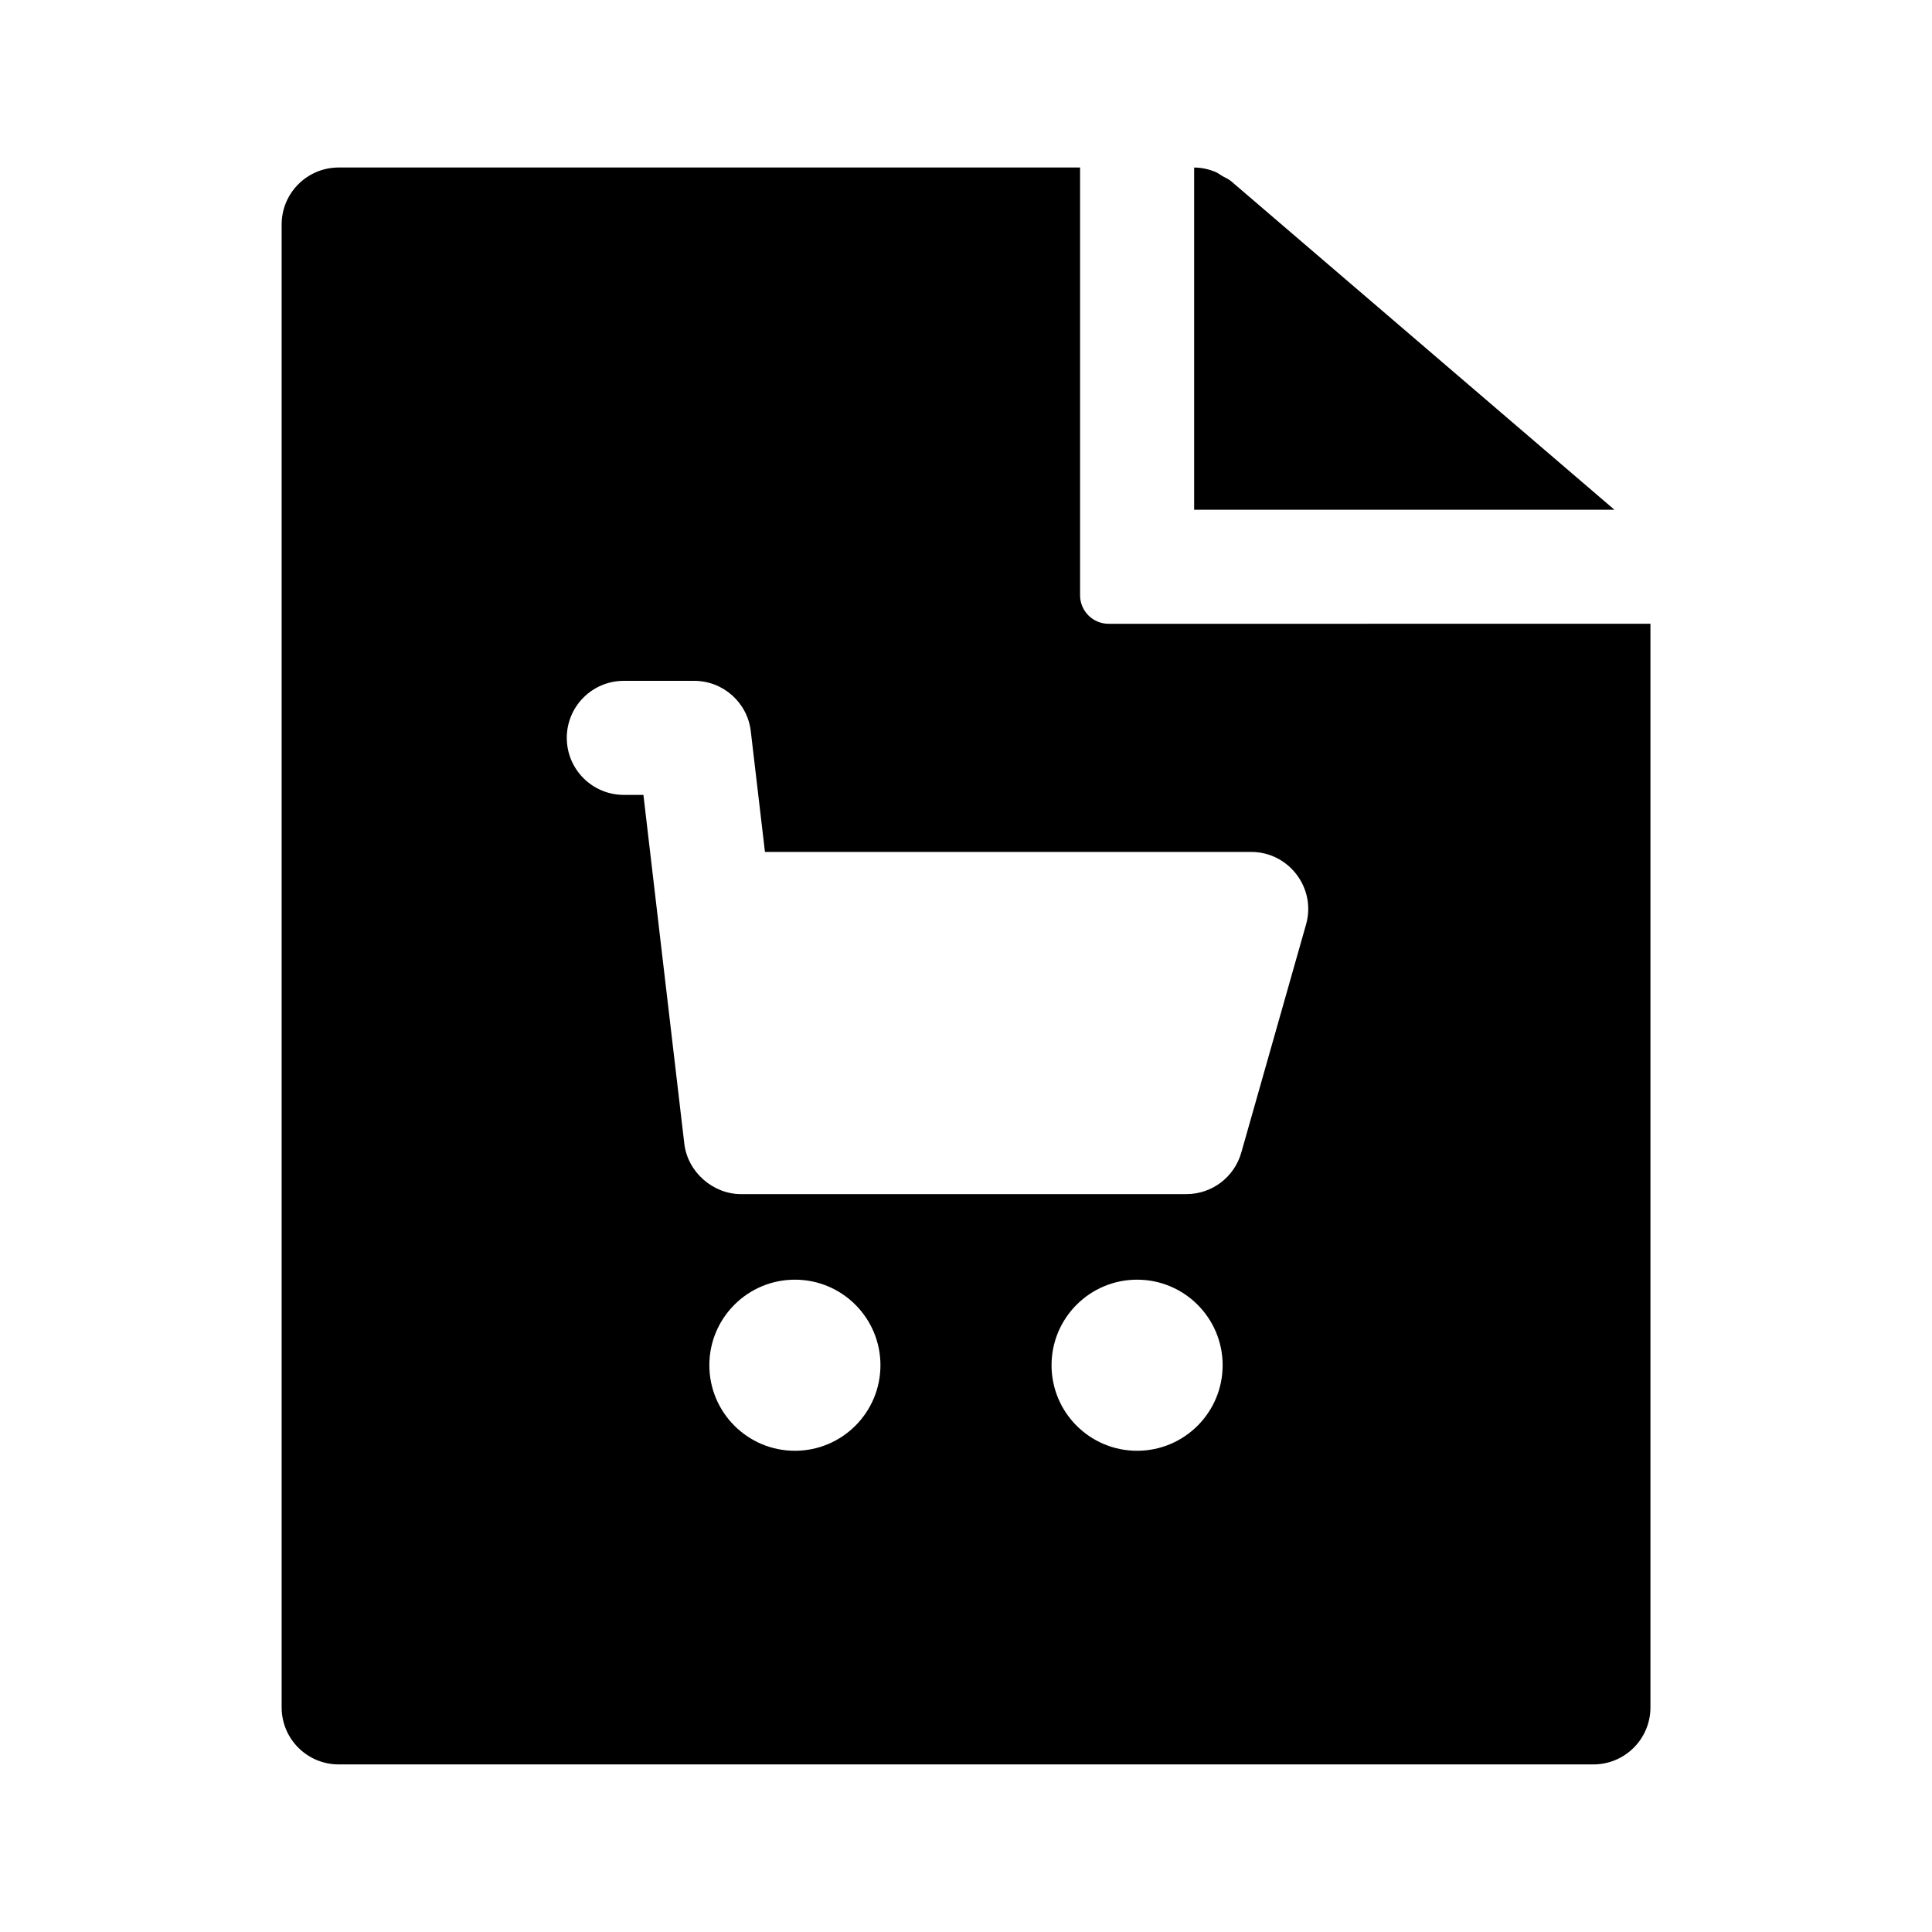 <?xml version="1.0" encoding="UTF-8"?>
<!-- Uploaded to: SVG Repo, www.svgrepo.com, Generator: SVG Repo Mixer Tools -->
<svg fill="#000000" width="800px" height="800px" version="1.1" viewBox="144 144 512 512" xmlns="http://www.w3.org/2000/svg">
 <g>
  <path d="m437.79 309.31c-4.172 0-7.559-3.387-7.559-7.559v-113.36h-196.48c-8.348 0-15.113 6.766-15.113 15.113v392.97c0 8.348 6.766 15.113 15.113 15.113h332.52c8.348 0 15.113-6.766 15.113-15.113v-287.17zm-83.133 219.16c-12.52 0-22.672-10.152-22.672-22.672s10.152-22.672 22.672-22.672c12.52 0 22.672 10.152 22.672 22.672-0.004 12.52-10.152 22.672-22.672 22.672zm90.684 0c-12.52 0-22.672-10.152-22.672-22.672s10.152-22.672 22.672-22.672c12.52 0 22.672 10.152 22.672 22.672s-10.152 22.672-22.672 22.672zm44.77-139.46-17.164 60.457c-1.852 6.496-7.781 10.988-14.543 10.988h-118.04-0.012c-7.32 0-14.105-5.762-15-13.352-4.312-36.707-6.117-52.074-6.769-57.676 0.137 1.152 0.266 2.281 0.312 2.629-0.09-0.805-1.023-8.723-4.383-37.402h-5.195c-8.352 0-15.113-6.766-15.113-15.113 0-8.348 6.762-15.113 15.113-15.113h18.641c7.664 0 14.125 5.742 15.008 13.352l3.754 31.988h128.85c9.992 0 17.293 9.594 14.543 19.242z"/>
  <path d="m460.46 188.4c1.918 0 3.785 0.418 5.547 1.117 0.707 0.277 1.258 0.75 1.91 1.129 0.797 0.465 1.668 0.789 2.371 1.402l101.55 87.039h-111.38z"/>
 </g>
</svg>